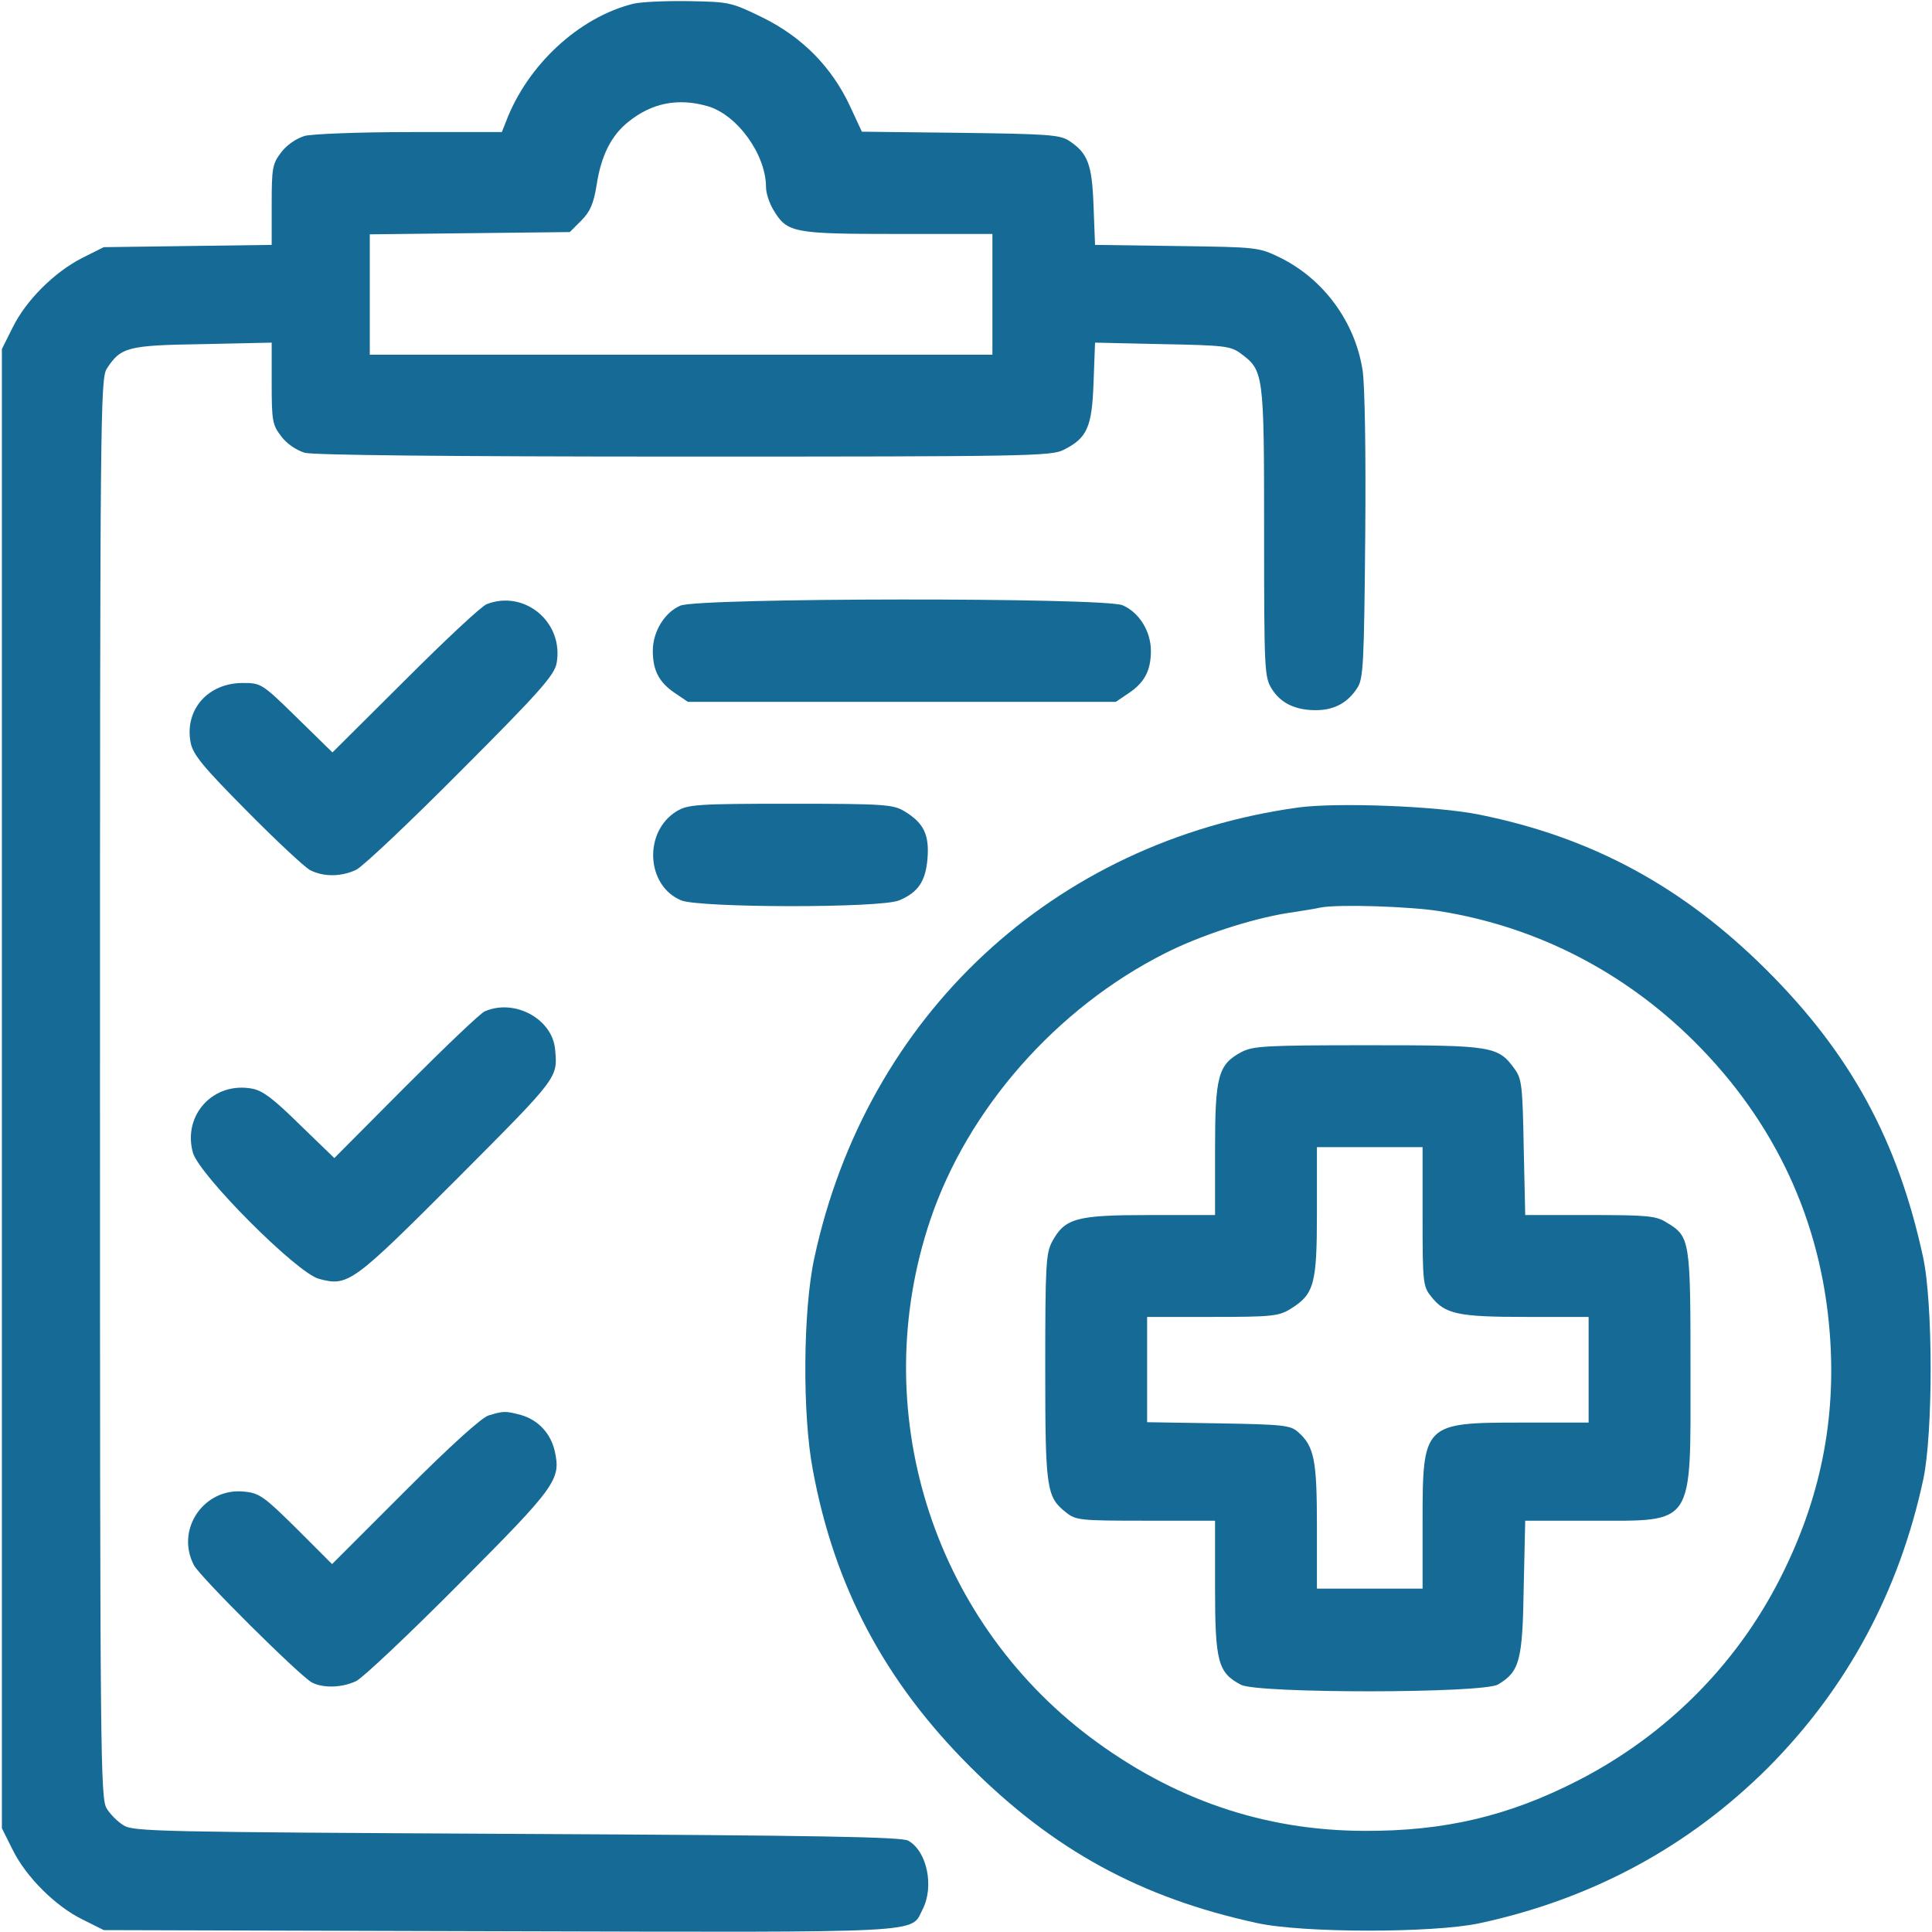 <?xml version="1.0" encoding="UTF-8"?>
<svg xmlns="http://www.w3.org/2000/svg" width="1000" height="1000" viewBox="0 0 1000 1000" fill="none">
  <g clip-path="url(#clip0_2383_168)">
    <path d="M327.734 1.953C299.609 8.984 273.047 33.594 261.914 62.891L259.766 68.359H212.5C185.742 68.359 161.914 69.336 157.812 70.313C153.32 71.68 148.438 75 145.508 78.906C141.016 84.766 140.625 86.914 140.625 106.055V126.758L97.07 127.344L53.711 127.93L42.383 133.594C27.93 141.016 13.281 155.664 6.445 169.727L0.977 180.664V563.477V946.289L6.445 957.227C13.281 971.289 28.711 986.719 42.773 993.555L53.711 999.024L258.398 999.609C483.398 1000.2 471.094 1000.78 477.539 988.281C483.594 976.563 479.883 958.203 470.117 952.734C466.797 950.781 423.633 950 267.578 949.219C82.227 948.242 68.75 948.047 63.867 944.727C60.938 942.969 57.031 939.063 55.273 936.133C51.953 931.055 51.758 911.133 51.758 563.477C51.758 215.82 51.953 195.899 55.273 190.82C62.5 179.688 66.016 178.711 104.883 178.125L140.625 177.344V198.438C140.625 217.774 141.016 219.922 145.508 225.781C148.438 229.688 153.32 233.008 157.812 234.375C162.5 235.547 229.883 236.328 354.492 236.328C531.055 236.328 544.336 236.133 550.586 232.813C562.695 226.758 565.234 221.094 566.016 198.047L566.797 177.344L601.562 178.125C633.203 178.711 636.914 179.102 641.992 182.813C654.102 191.797 654.297 192.578 654.297 275.195C654.297 346.875 654.492 350.391 658.203 356.445C662.891 364.063 670.703 367.774 681.836 367.578C690.82 367.383 697.656 363.672 702.539 356.055C705.664 351.367 706.055 343.555 706.641 277.539C707.031 234.961 706.445 199.024 705.273 191.602C701.367 166.602 685.156 144.531 662.695 133.399C651.367 127.93 650.977 127.93 609.18 127.344L566.797 126.758L566.016 106.641C565.234 84.961 563.086 79.297 553.32 72.852C548.633 69.727 541.797 69.336 497.07 68.75L446.094 68.164L439.844 54.688C430.469 34.766 415.43 19.336 394.922 9.18C378.516 1.172 377.734 0.977 356.641 0.586C344.727 0.391 331.641 0.977 327.734 1.953ZM366.016 54.883C381.445 59.18 396.484 79.883 396.484 96.875C396.484 100 398.242 105.274 400.391 108.789C407.422 120.508 410.547 121.094 464.844 121.094H513.672V152.344V183.594H352.539H191.406V152.344V121.289L243.164 120.703L294.922 120.117L300.781 114.258C305.469 109.57 307.227 105.469 308.789 95.898C311.133 80.469 316.406 70.117 325.195 63.086C337.305 53.32 350.781 50.586 366.016 54.883Z" fill="#156B96"></path>
    <path d="M251.953 312.696C249.219 313.672 230.274 331.446 209.57 352.149L172.07 389.454L153.711 371.485C135.547 353.711 135.156 353.516 125.586 353.516C107.617 353.516 95.508 367.383 98.633 384.18C99.805 390.43 104.688 396.485 127.539 419.532C142.774 434.961 157.617 448.829 160.547 450.391C167.383 453.907 176.563 453.907 184.375 450.196C187.891 448.438 212.305 425.391 238.672 398.829C279.492 358.008 286.914 349.415 288.086 343.36C291.992 322.266 271.68 305.079 251.953 312.696Z" fill="#156B96"></path>
    <path d="M352.148 313.477C343.945 316.992 337.891 326.953 337.891 336.914C337.891 347.07 341.211 353.32 349.414 358.789L356.055 363.281H466.797H577.539L584.18 358.789C592.383 353.32 595.703 347.07 595.703 336.914C595.703 326.758 589.648 316.992 581.055 313.281C571.289 309.18 361.523 309.375 352.148 313.477Z" fill="#156B96"></path>
    <path d="M350.196 419.922C333.008 430.469 334.375 458.399 352.539 466.016C361.914 469.922 456.055 470.118 465.43 466.016C475.196 461.915 479.102 456.251 480.078 444.336C481.055 432.032 478.125 425.977 468.164 419.922C462.305 416.407 458.008 416.016 409.18 416.016C360.352 416.016 356.055 416.407 350.196 419.922Z" fill="#156B96"></path>
    <path d="M671.875 417.968C545.117 435.547 448.437 525.781 421.484 651.172C415.625 678.125 415.234 732.031 420.703 760.742C431.836 821.093 457.812 870.117 501.953 914.257C545.117 957.422 590.234 982.226 650.39 995.312C674.023 1000.59 741.601 1000.59 765.625 995.507C823.828 983.007 873.828 956.054 915.039 915.039C956.054 873.828 983.007 823.828 995.507 765.625C1000.59 741.601 1000.59 674.023 995.312 650.39C982.226 590.039 957.617 545.117 914.257 501.953C871.093 458.984 824.023 433.398 765.82 421.679C744.14 417.187 691.796 415.234 671.875 417.968ZM745.507 471.679C795.312 479.687 840.625 502.929 876.953 539.062C918.75 580.664 942.578 631.836 947.07 689.843C950.586 734.765 942.187 776.172 921.289 817.187C898.437 862.109 862.109 898.242 816.992 921.484C780.859 940.039 747.656 947.851 706.054 947.656C654.101 947.461 607.226 931.445 564.062 899.023C482.031 837.109 448.632 729.297 481.445 631.64C500.781 574.023 546.875 521.679 603.125 493.359C621.289 484.179 647.07 475.781 666.015 472.656C674.023 471.484 682.031 470.117 683.593 469.726C692.578 467.968 730.078 469.14 745.507 471.679Z" fill="#156B96"></path>
    <path d="M642.578 544.531C630.469 550.976 628.906 557.031 628.906 595.117V628.906H595.117C557.031 628.906 551.172 630.468 544.531 642.773C541.406 648.632 541.016 654.882 541.016 707.617C541.016 770.703 541.602 774.804 551.758 782.812C556.836 786.914 559.18 787.109 592.969 787.109H628.906V821.679C628.906 860.351 630.469 865.82 642.383 872.07C651.367 876.562 767.383 876.562 775.391 871.875C786.523 865.234 788.086 859.765 788.672 821.679L789.453 787.109H823.633C877.539 787.109 875 790.82 875 708.984C875 641.796 874.805 640.039 862.695 632.812C857.227 629.297 852.734 628.906 822.852 628.906H789.453L788.672 593.945C788.086 562.109 787.695 558.398 783.984 553.32C775.391 541.406 772.461 541.015 708.008 541.015C654.883 541.015 648.633 541.406 642.578 544.531ZM736.328 629.687C736.328 663.476 736.523 665.82 740.625 670.898C747.852 680.273 754.688 681.64 790.039 681.64H822.266V708.984V736.328H787.891C736.719 736.328 736.328 736.718 736.328 787.89V822.265H708.984H681.641V790.039C681.641 755.664 680.273 748.632 671.875 741.211C667.969 737.695 664.258 737.304 630.664 736.718L593.75 736.132V708.789V681.64H627.539C657.617 681.64 661.719 681.25 667.578 677.734C680.273 669.921 681.641 665.039 681.641 627.343V593.75H708.984H736.328V629.687Z" fill="#156B96"></path>
    <path d="M250.976 523.438C248.828 524.219 230.469 541.797 209.961 562.305L173.047 599.414L155.273 582.227C141.601 568.75 135.937 564.453 130.469 563.477C110.547 559.766 94.531 576.953 99.805 596.485C102.93 608.008 153.516 658.789 165.039 661.914C180.273 666.016 182.422 664.258 236.914 609.766C289.453 557.032 288.672 558.008 287.305 542.969C285.742 527.344 266.406 516.797 250.976 523.438Z" fill="#156B96"></path>
    <path d="M252.93 732.617C249.415 733.594 233.204 748.242 209.571 771.875L171.875 809.57L153.516 791.211C136.915 774.804 134.375 772.851 126.563 772.07C105.665 769.726 90.626 791.601 100.391 810.156C103.711 816.406 155.469 867.773 161.524 870.898C167.383 873.828 176.954 873.633 184.375 870.117C187.891 868.359 211.915 845.703 237.696 819.726C288.086 769.14 290.43 765.82 287.11 750.976C284.961 741.797 278.516 734.961 269.727 732.422C261.719 730.273 260.743 730.273 252.93 732.617Z" fill="#156B96"></path>
  </g>
  <defs>
    <clipPath id="clip0_2383_168">
      <rect width="1000" height="1000" fill="white"></rect>
    </clipPath>
  </defs>
</svg>

